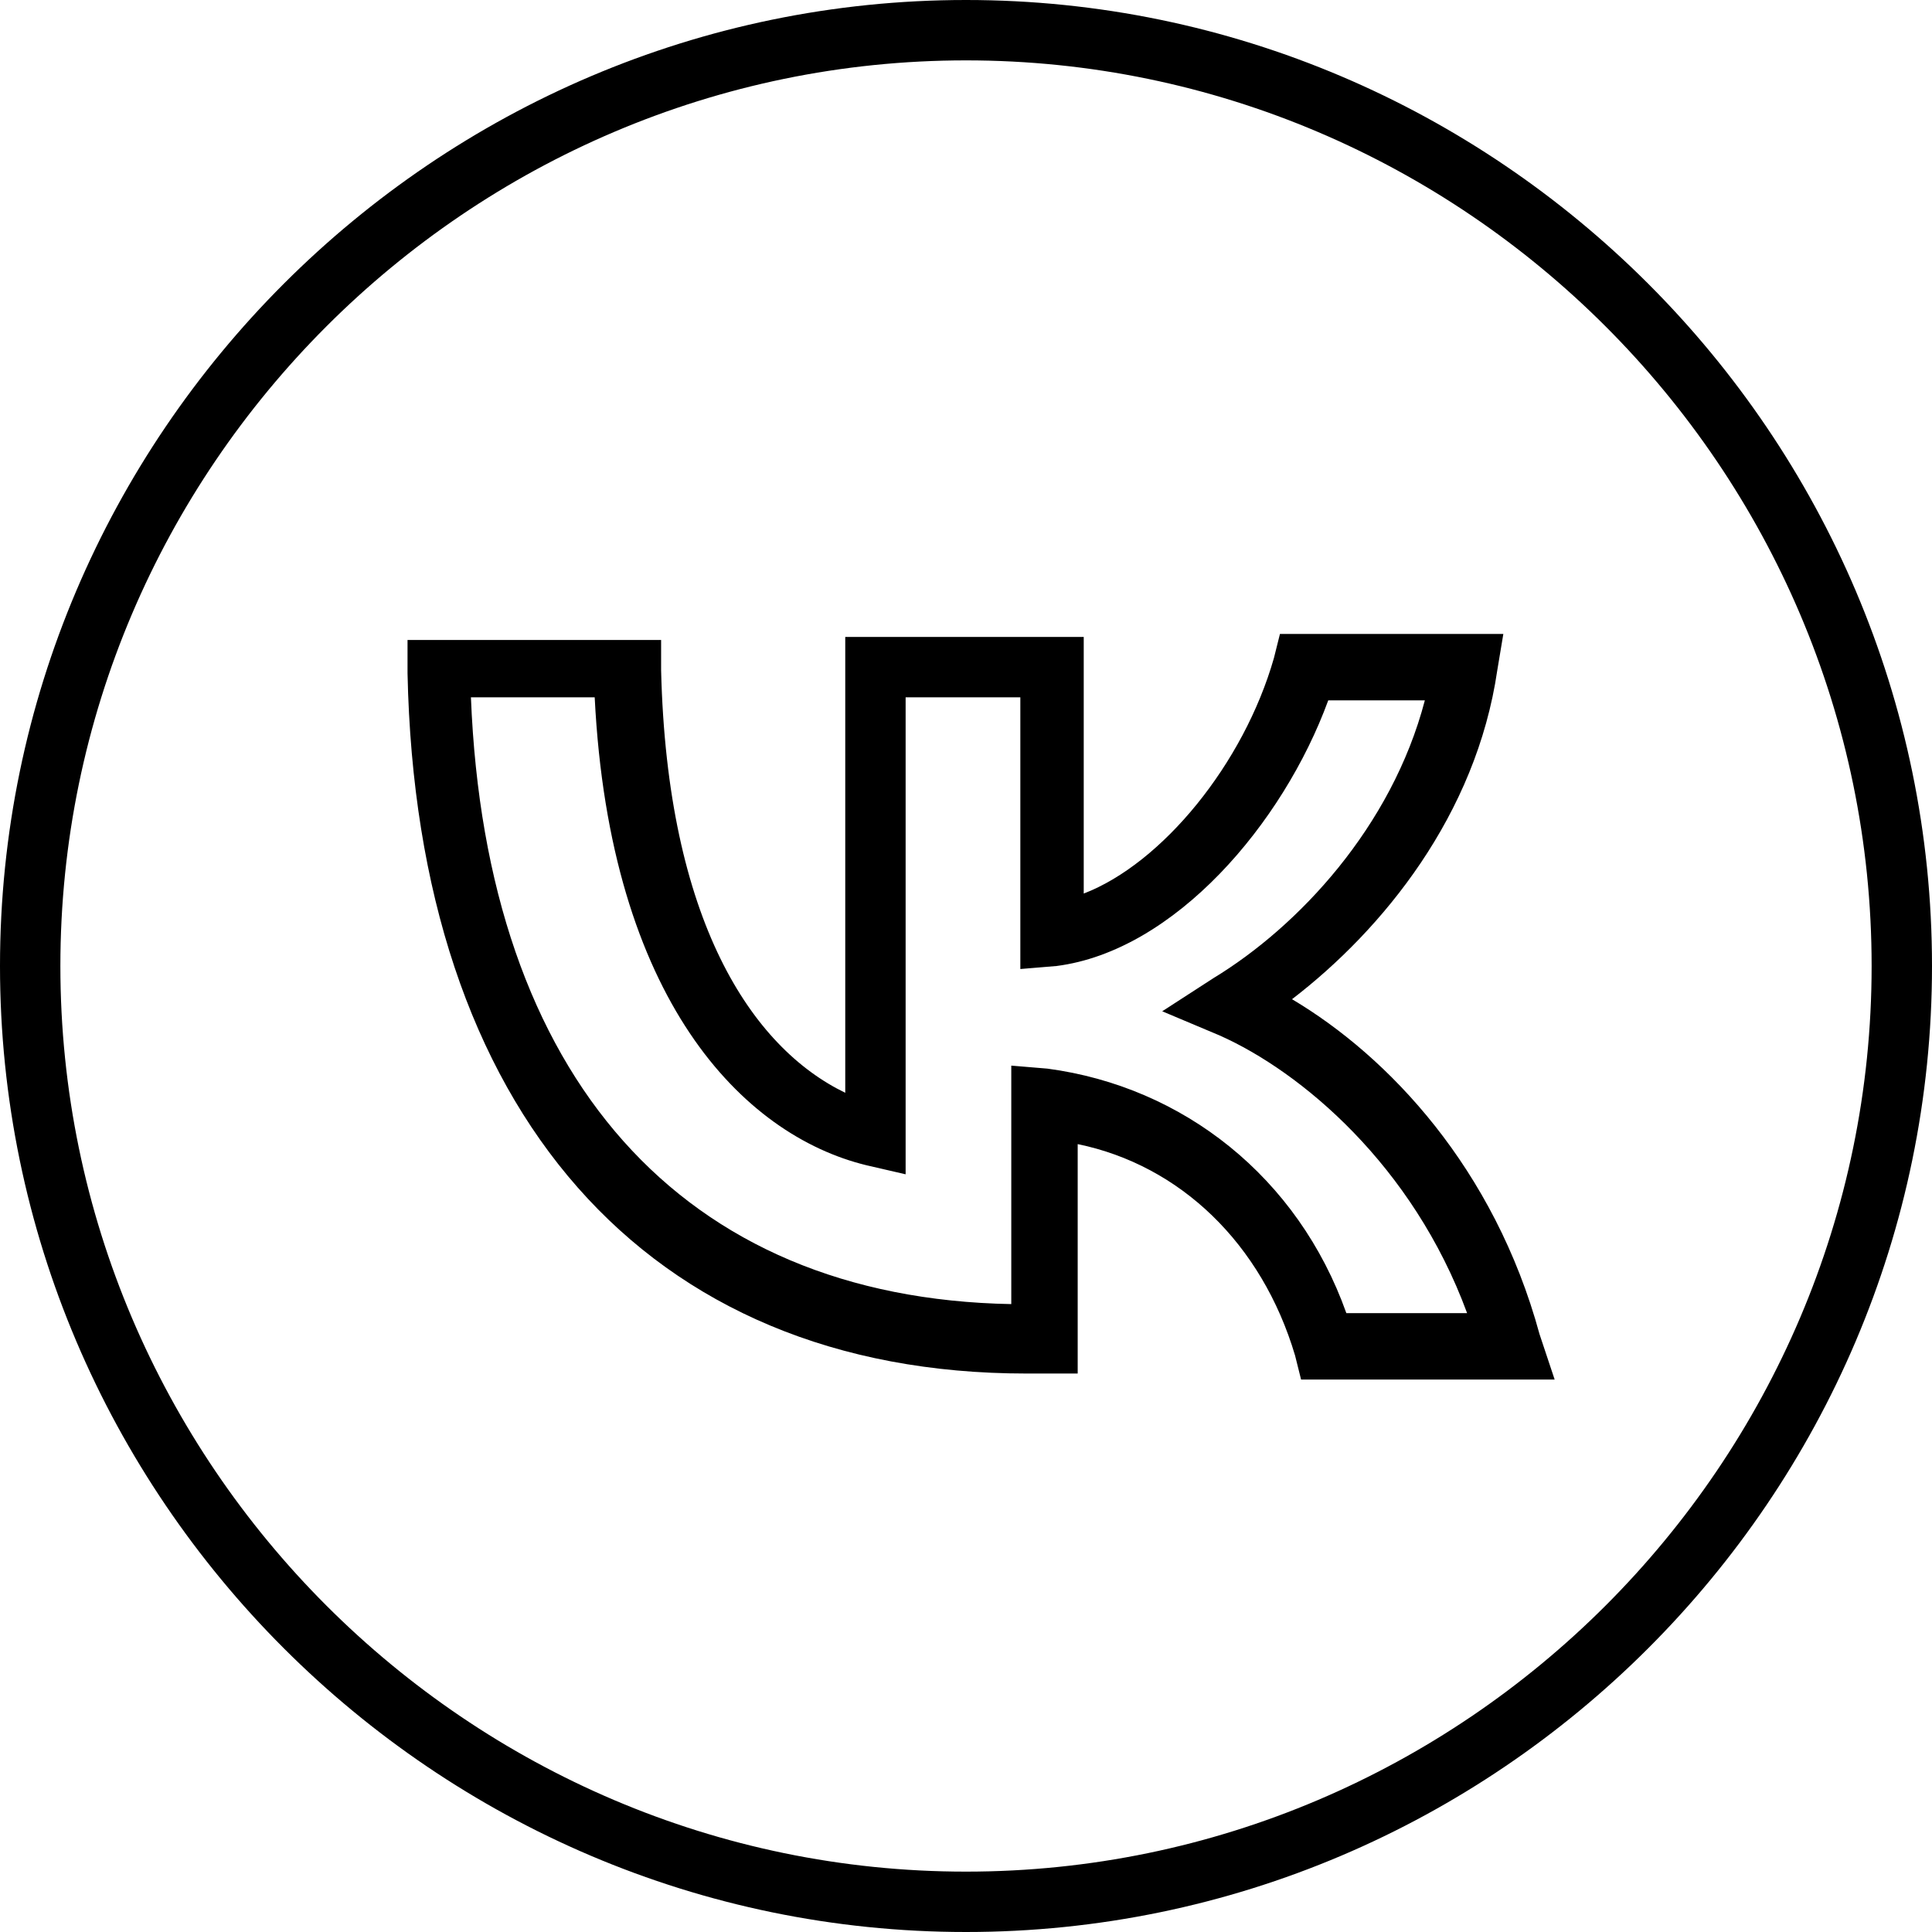<?xml version="1.0" encoding="UTF-8"?> <svg xmlns="http://www.w3.org/2000/svg" xmlns:xlink="http://www.w3.org/1999/xlink" version="1.1" id="Layer_1" x="0px" y="0px" viewBox="0 0 64 64" style="enable-background:new 0 0 64 64;" xml:space="preserve"> <path d="M32,0C14.4,0,0,14.4,0,32s14.4,32,32,32s32-14.4,32-32S49.6,0,32,0z M32,62C15.5,62,2,48.5,2,32S15.5,2,32,2s30,13.5,30,30 S48.5,62,32,62z"></path> <g> <path d="M51.5,45.7h-8.4l-0.2-0.8c-1.1-3.7-3.8-6.3-7.2-7v7.6h-1.7c-12.6,0-20.2-8.7-20.5-23.2l0-1.1h8.4l0,1 c0.2,8.3,3,12.5,6.1,14V21.1h7.9v8.5c2.6-1,5.3-4.3,6.3-7.8l0.2-0.8h7.4l-0.2,1.2c-0.7,4.8-3.8,8.6-6.8,10.9 c3.2,1.9,6.7,5.6,8.2,11.1L51.5,45.7z M44.6,43.5h4c-1.8-4.9-5.5-8-8.2-9.2l-1.9-0.8l1.7-1.1c2.8-1.7,5.9-5,7-9.2H44 c-1.5,4.1-5.1,8.3-9,8.8l-1.2,0.1v-9H30v15.8l-1.3-0.3c-4.1-1-8.5-5.5-9-15.5h-4.1c0.5,12.6,7,19.9,17.9,20.1v-7.9l1.2,0.1 C39.2,36,43,39,44.6,43.5z"></path> </g> </svg> 